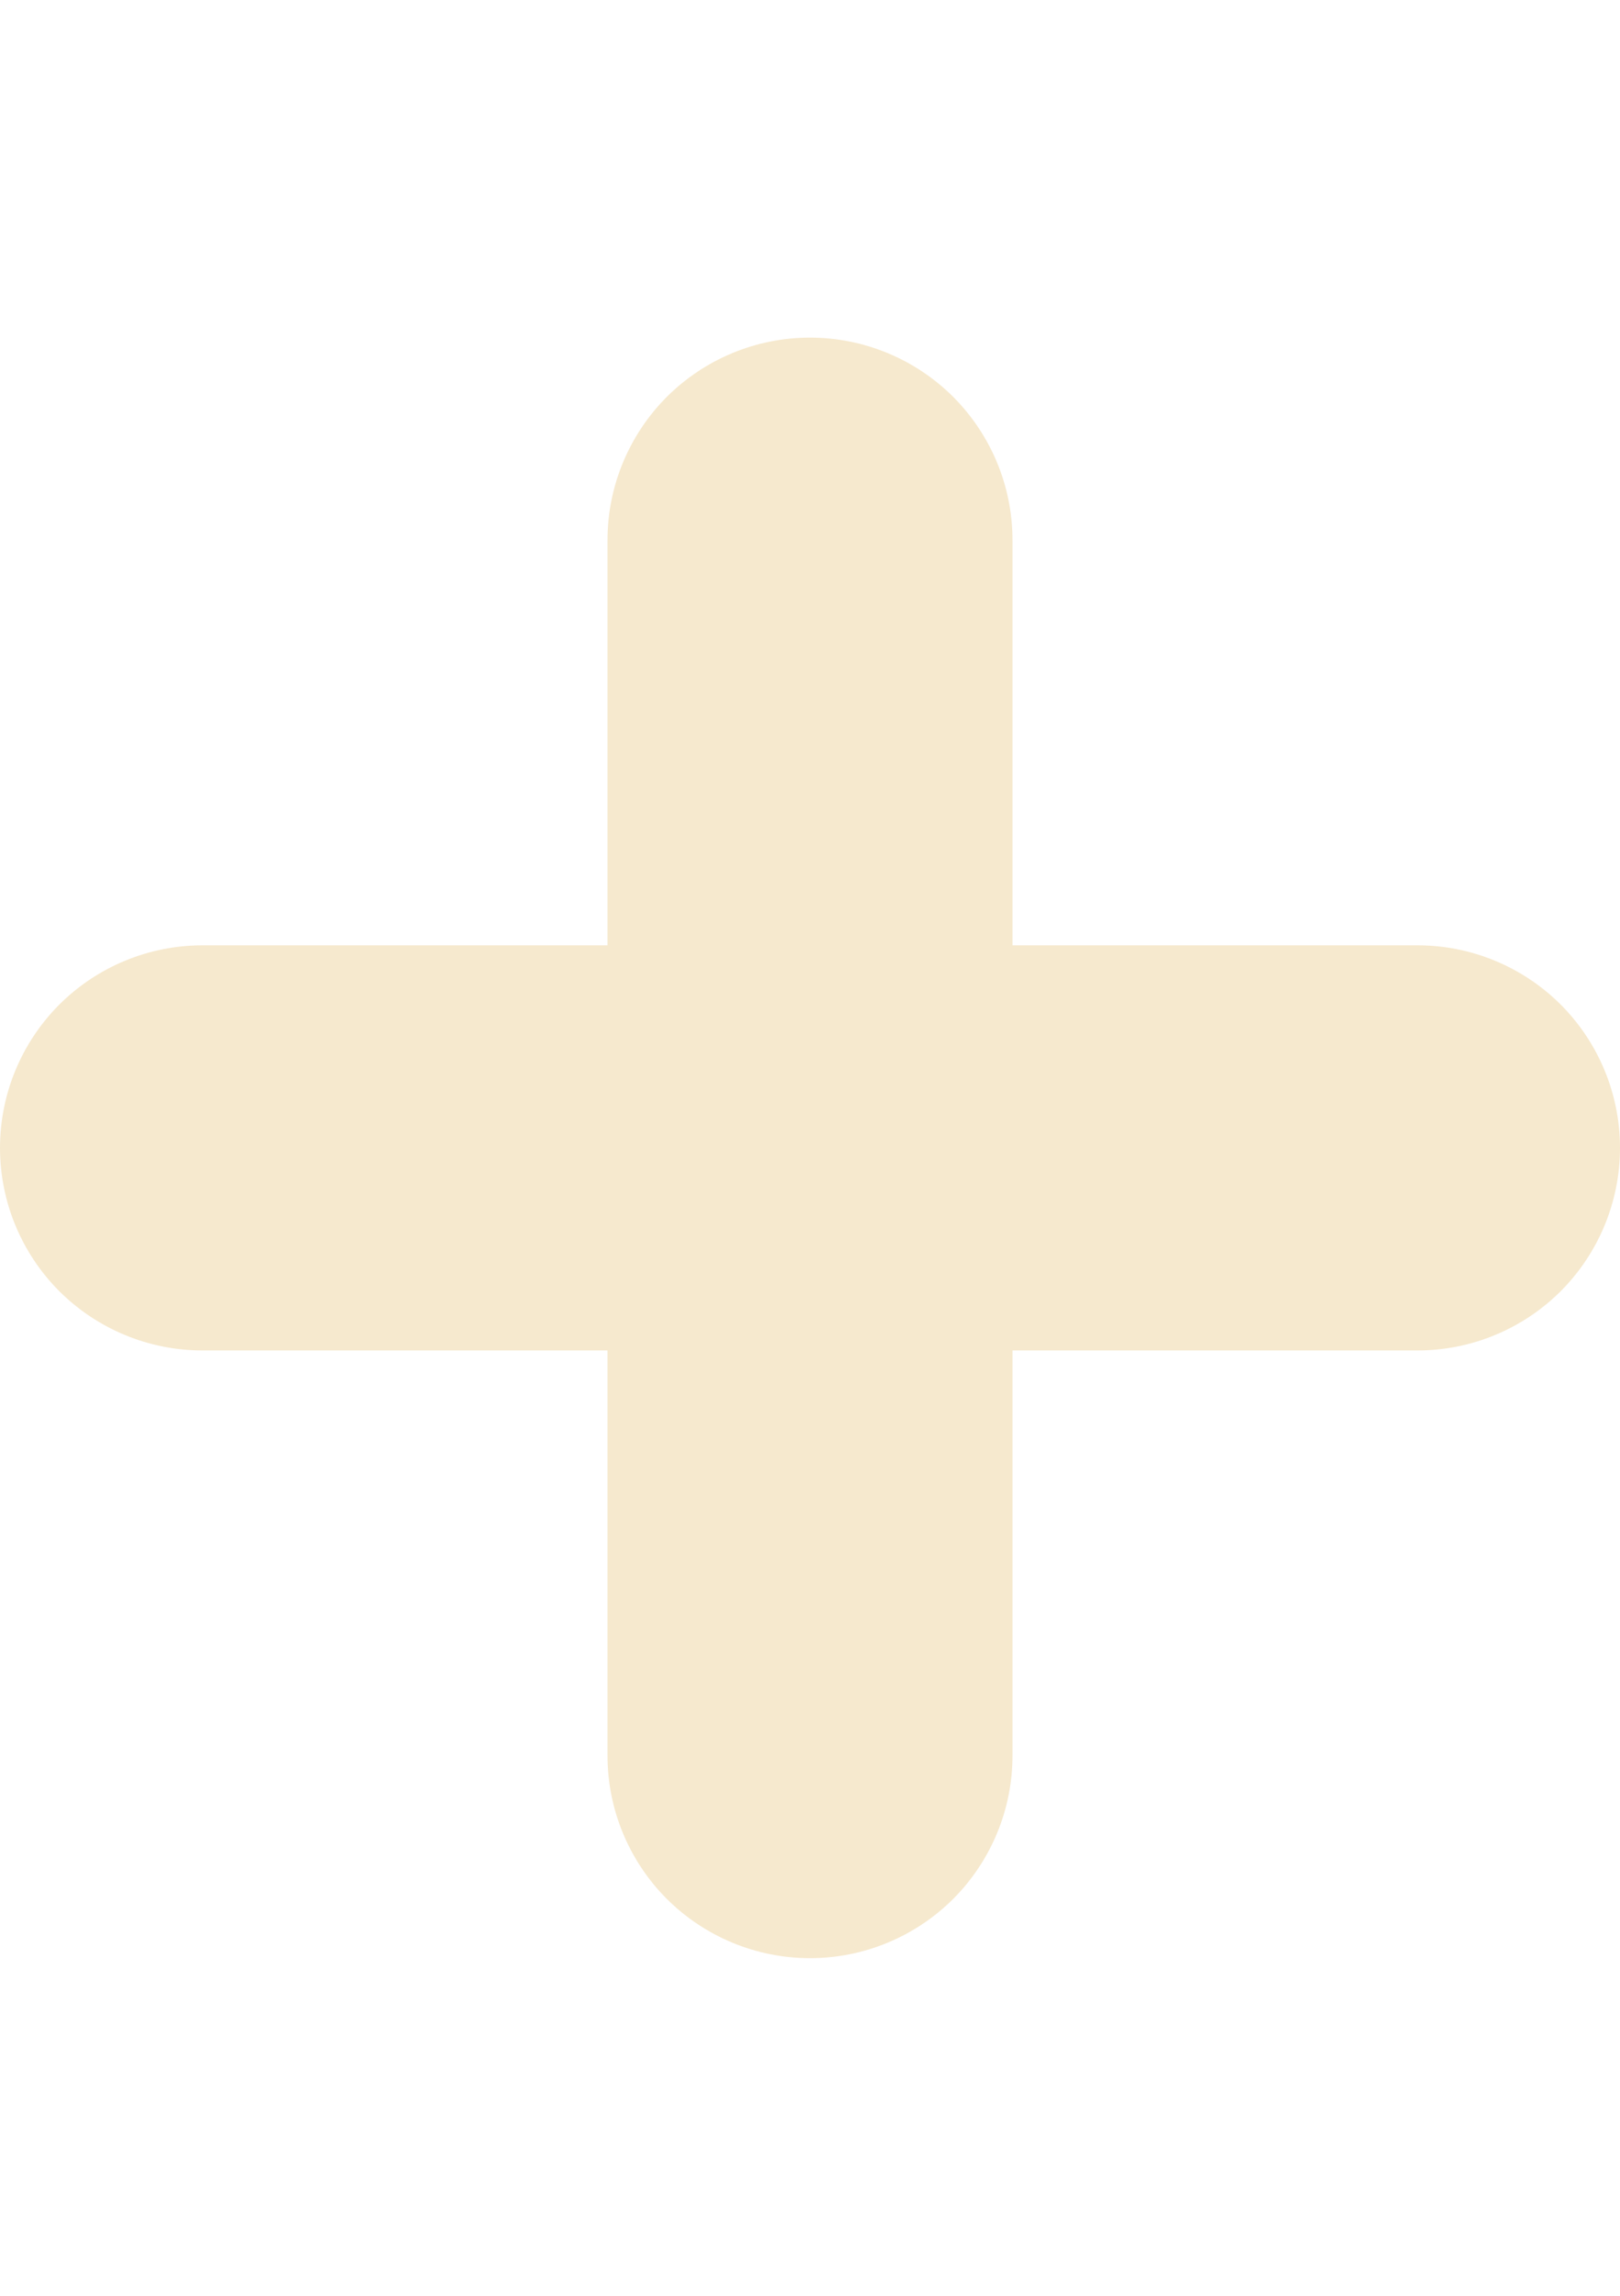 <?xml version="1.0" encoding="UTF-8"?> <svg xmlns="http://www.w3.org/2000/svg" width="12" height="17" viewBox="0 0 12 17" fill="none"><path d="M10.5 7H7.5V4C7.5 3.602 7.342 3.221 7.061 2.939C6.779 2.658 6.398 2.5 6 2.5C5.602 2.5 5.221 2.658 4.939 2.939C4.658 3.221 4.5 3.602 4.5 4V7H1.5C1.102 7 0.721 7.158 0.439 7.439C0.158 7.721 0 8.102 0 8.5C0 8.898 0.158 9.279 0.439 9.561C0.721 9.842 1.102 10 1.5 10H4.5V13C4.5 13.398 4.658 13.779 4.939 14.061C5.221 14.342 5.602 14.5 6 14.5C6.398 14.5 6.779 14.342 7.061 14.061C7.342 13.779 7.5 13.398 7.5 13V10H10.5C10.898 10 11.279 9.842 11.561 9.561C11.842 9.279 12 8.898 12 8.5C12 8.102 11.842 7.721 11.561 7.439C11.279 7.158 10.898 7 10.5 7Z" fill="#F6E9CE"></path></svg> 